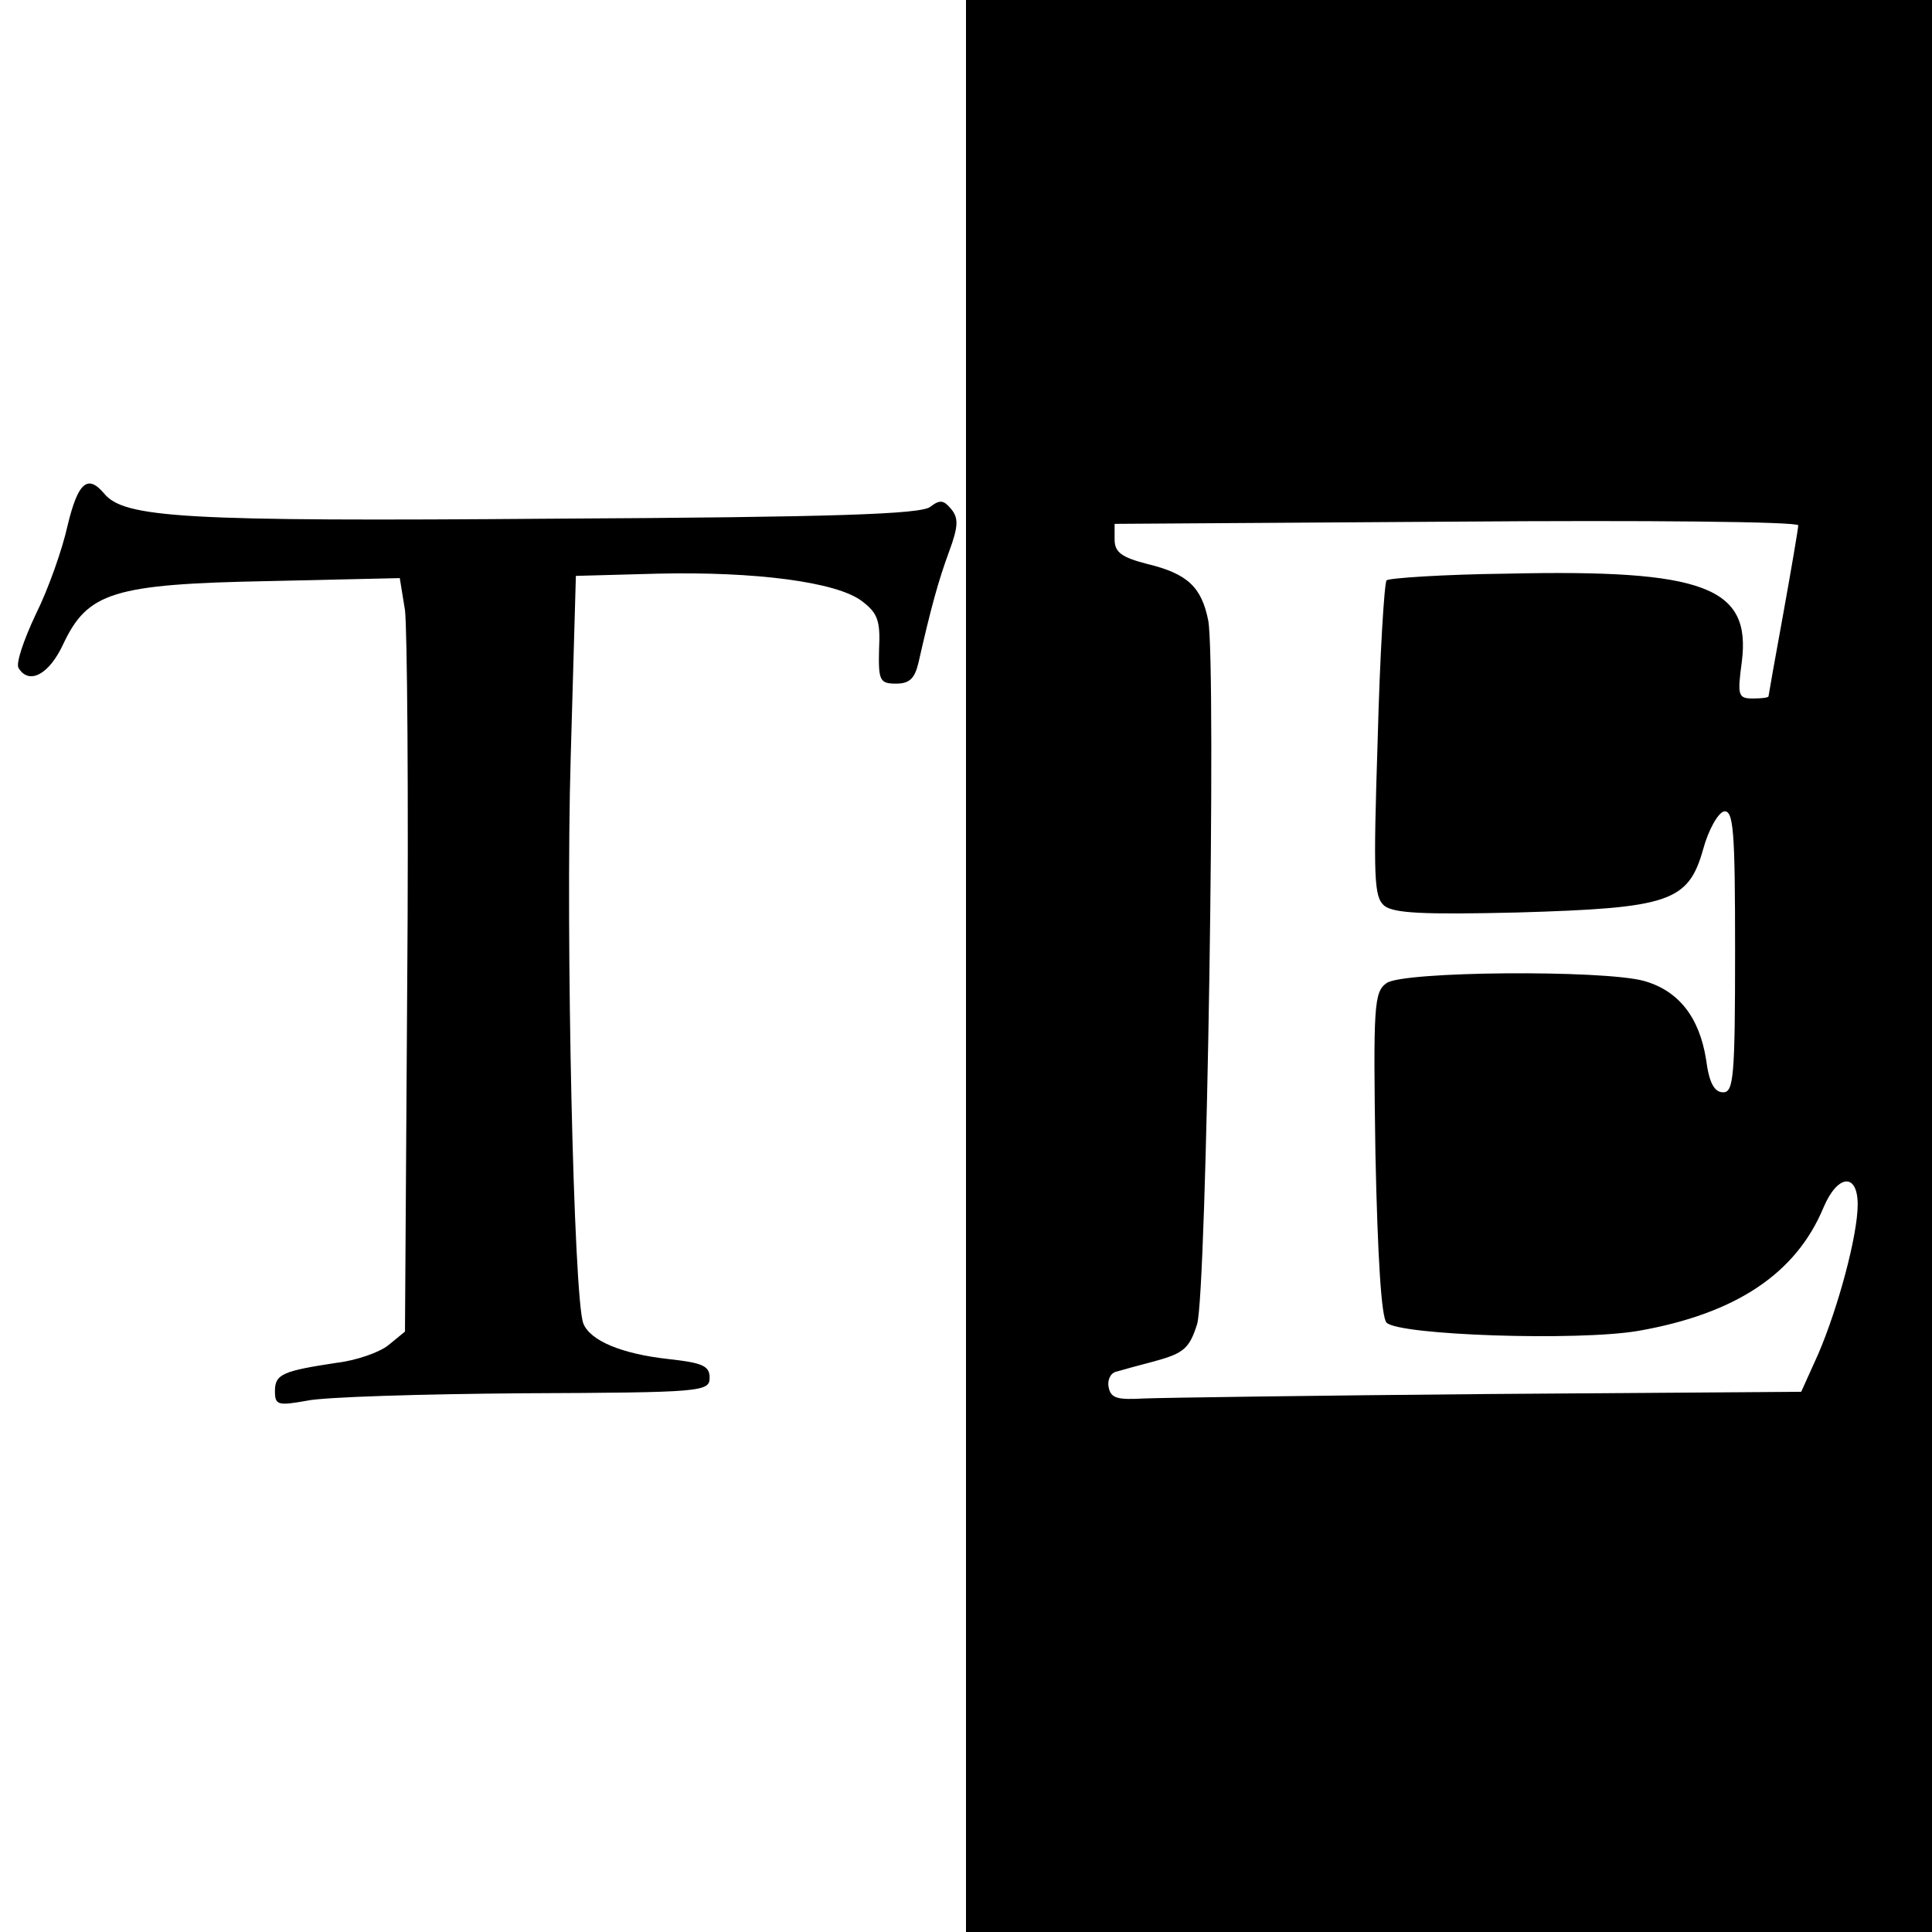 <?xml version="1.0" standalone="no"?>
<!DOCTYPE svg PUBLIC "-//W3C//DTD SVG 20010904//EN"
 "http://www.w3.org/TR/2001/REC-SVG-20010904/DTD/svg10.dtd">
<svg version="1.0" xmlns="http://www.w3.org/2000/svg"
 width="260pt" height="260pt" viewBox="0 0 260 260"
 preserveAspectRatio="xMidYMid meet">
<g transform="translate(0,260) scale(0.1,-0.1)"
fill="#000000" stroke="none">
<path d="M1300 1300 l0 -1300 650 0 650 0 0 1300 0 1300 -650 0 -650 0 0
-1300z m1120 593 c0 -4 -9 -57 -20 -118 -11 -60 -20 -111 -20 -112 0 -2 -10
-3 -21 -3 -20 0 -21 4 -15 49 13 101 -50 125 -316 119 -86 -1 -159 -6 -162 -9
-3 -3 -9 -99 -12 -215 -6 -187 -5 -211 9 -223 13 -10 52 -12 179 -9 204 6 230
14 250 85 7 26 20 49 28 51 13 2 15 -26 15 -188 0 -169 -2 -190 -16 -190 -12
0 -19 13 -23 44 -9 57 -37 93 -84 106 -56 15 -324 13 -346 -3 -17 -12 -18 -30
-15 -230 3 -140 8 -220 15 -227 17 -17 258 -25 339 -11 131 23 212 77 249 166
19 45 46 47 46 4 0 -41 -26 -138 -53 -201 l-23 -51 -419 -3 c-231 -2 -440 -5
-465 -6 -36 -2 -45 0 -48 15 -2 9 2 19 10 21 7 2 32 9 55 15 36 10 44 17 54
49 13 41 26 887 15 947 -9 45 -28 63 -82 76 -35 9 -44 16 -44 33 l0 21 460 3
c253 2 460 0 460 -5z"/>
<path d="M91 1893 c-7 -32 -26 -86 -43 -120 -16 -34 -27 -66 -23 -72 14 -23
41 -9 60 32 33 70 67 81 277 85 l176 4 7 -43 c3 -24 5 -253 3 -507 l-3 -464
-22 -18 c-12 -10 -44 -21 -70 -24 -72 -11 -83 -15 -83 -38 0 -19 4 -20 43 -13
23 5 155 9 292 10 240 1 250 2 250 21 0 16 -10 20 -55 25 -64 7 -106 25 -115
48 -13 33 -24 523 -17 761 l7 245 110 3 c131 3 241 -11 275 -37 21 -16 25 -26
23 -65 -1 -42 1 -46 23 -46 18 0 25 7 30 28 17 75 27 111 41 149 13 35 13 46
3 58 -10 12 -15 13 -28 3 -12 -10 -129 -14 -506 -16 -500 -4 -579 1 -606 34
-22 26 -35 15 -49 -43z"/>
</g>
</svg>
